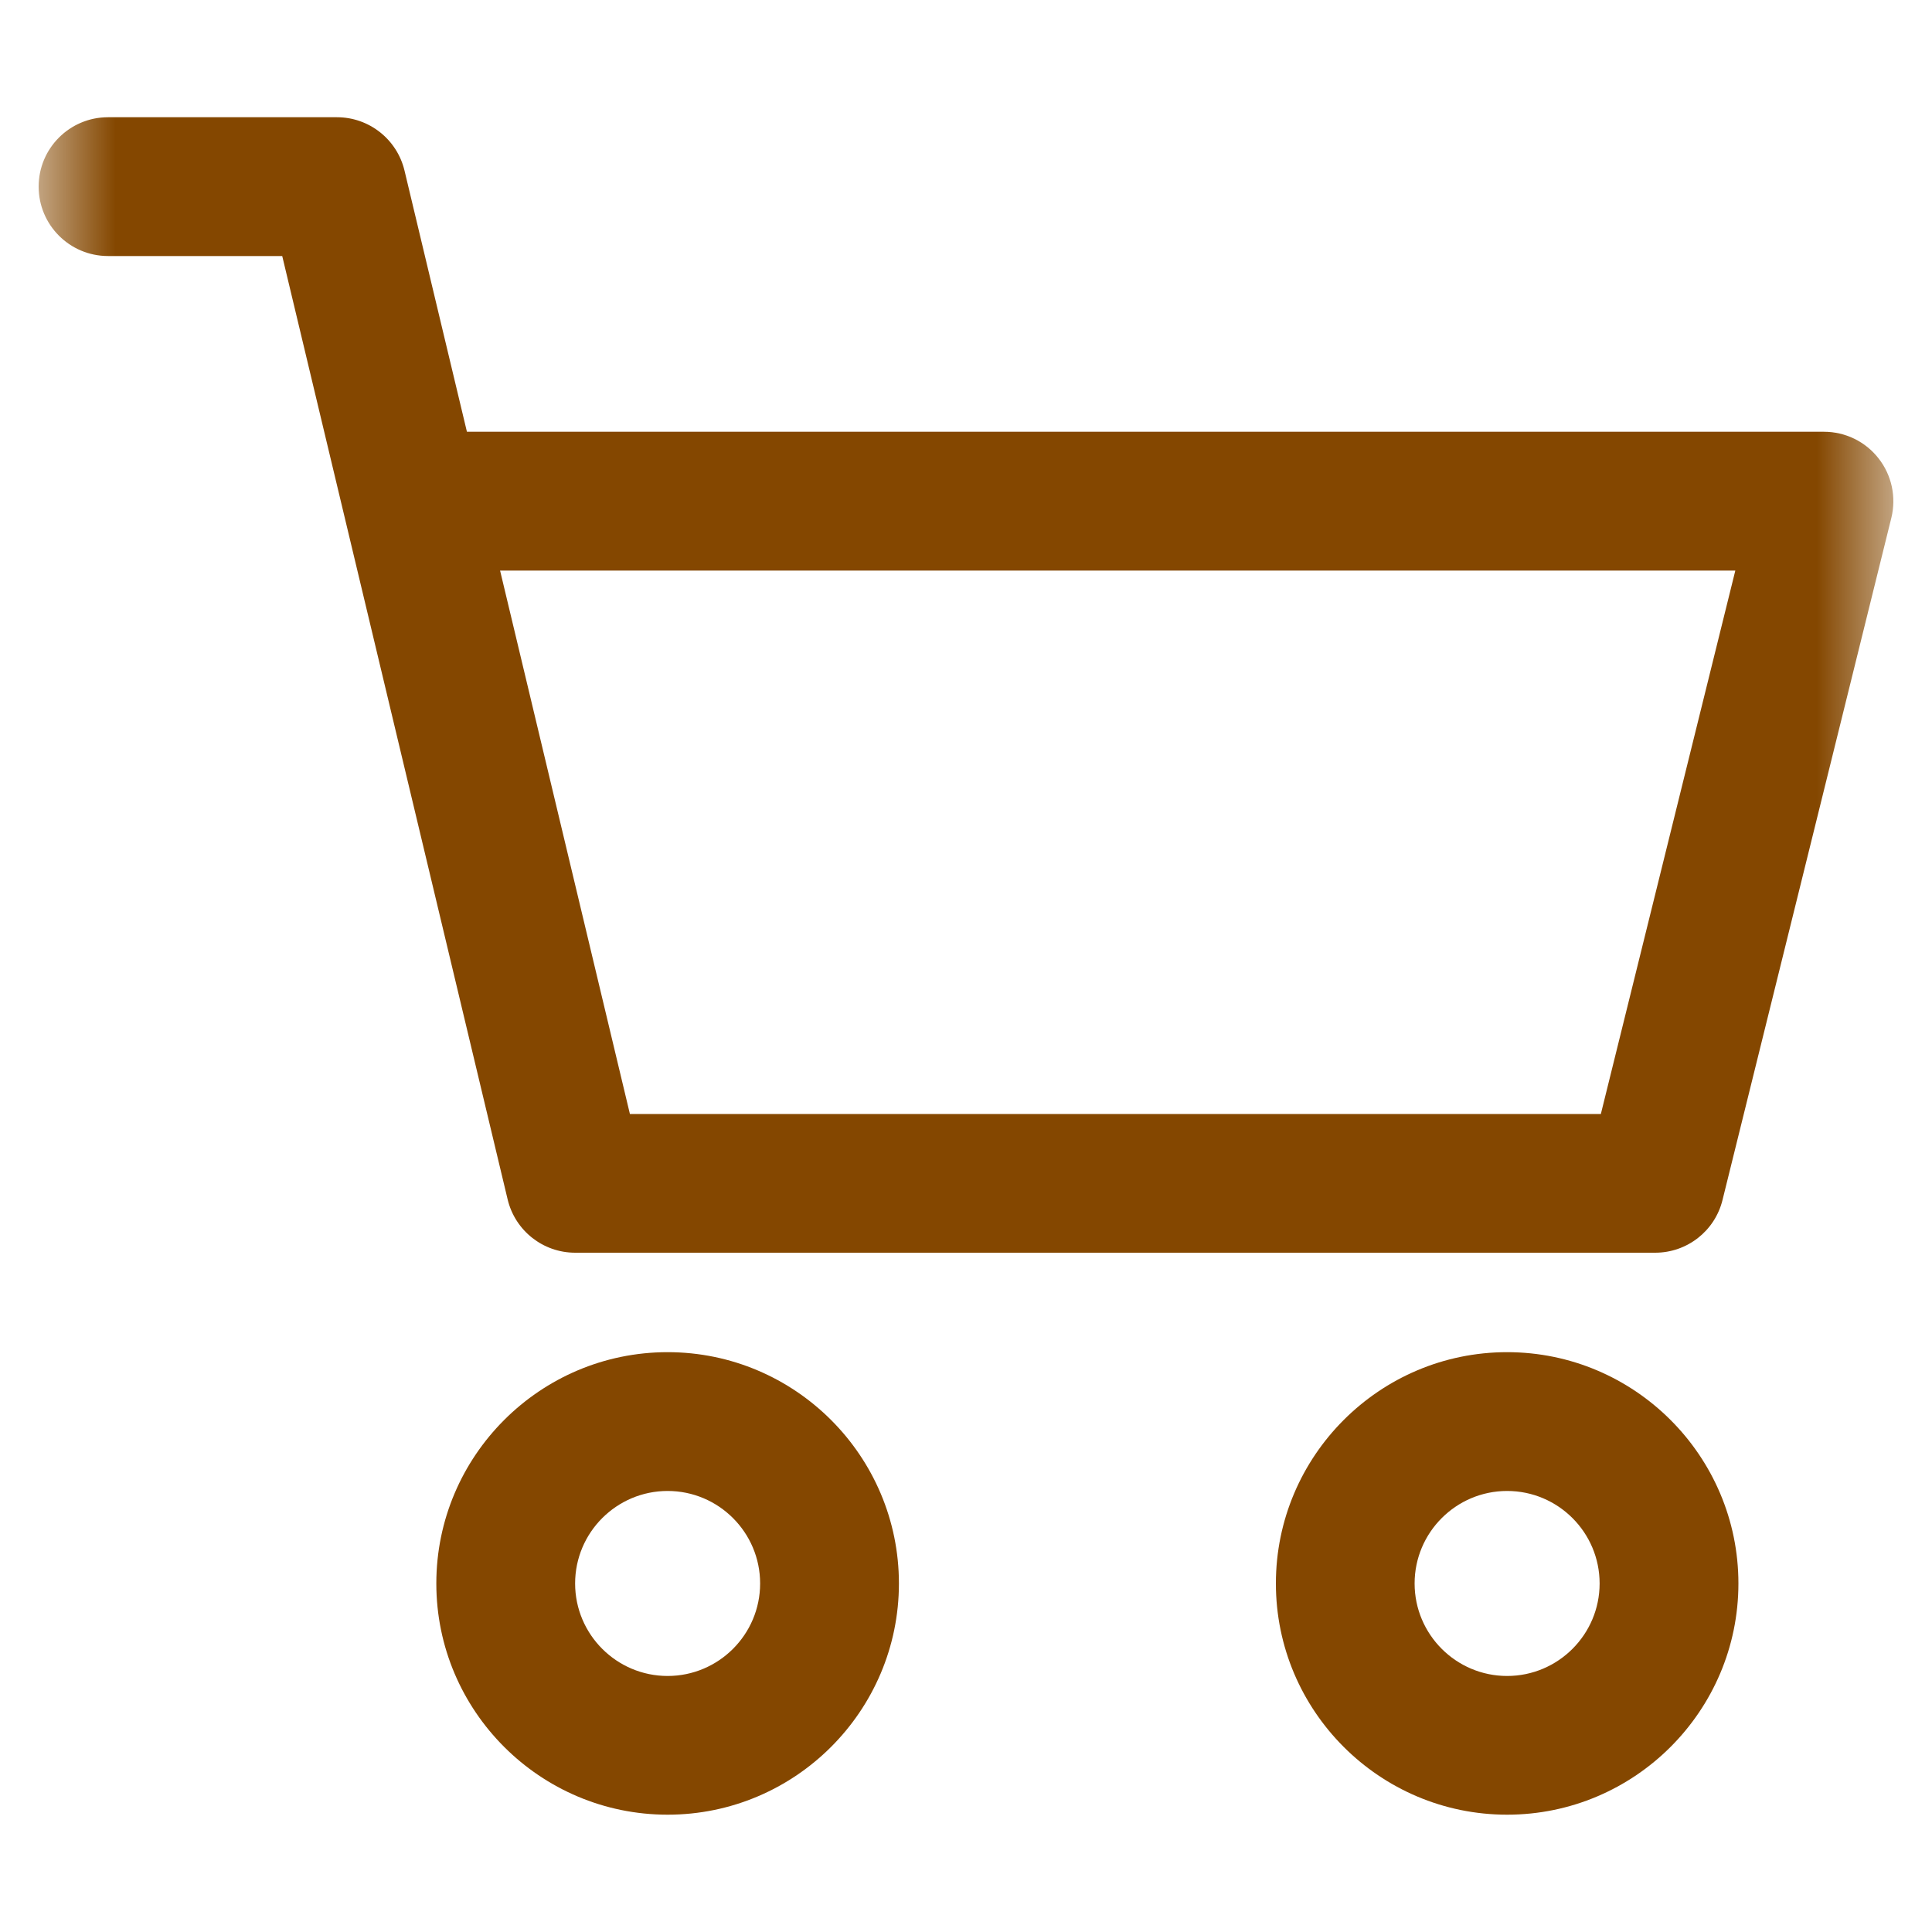 <svg width="25" height="25" viewBox="0 0 25 25" fill="none" xmlns="http://www.w3.org/2000/svg">
<g clip-path="url(#clip0_1201_302)">
<mask id="mask0_1201_302" style="mask-type:luminance" maskUnits="userSpaceOnUse" x="0" y="0" width="25" height="25">
<path d="M24.5 0.5H0.5V24.5H24.5V0.5Z" fill="white"/>
</mask>
<g mask="url(#mask0_1201_302)">
<path d="M19.502 17.497C17.852 17.497 16.51 18.84 16.51 20.49C16.51 22.14 17.852 23.482 19.502 23.482C21.152 23.482 22.495 22.14 22.495 20.49C22.495 18.84 21.152 17.497 19.502 17.497ZM19.502 21.687C18.842 21.687 18.305 21.15 18.305 20.49C18.305 19.83 18.842 19.293 19.502 19.293C20.162 19.293 20.699 19.83 20.699 20.49C20.699 21.15 20.162 21.687 19.502 21.687Z" fill="#844700"/>
<path d="M24.309 5.932C24.139 5.714 23.879 5.587 23.602 5.587H6.042L5.234 2.206C5.137 1.803 4.776 1.517 4.36 1.517H1.398C0.902 1.517 0.5 1.919 0.5 2.415C0.5 2.911 0.902 3.313 1.398 3.313H3.652L6.569 15.521C6.666 15.925 7.027 16.21 7.443 16.21H21.418C21.831 16.21 22.19 15.929 22.289 15.529L24.474 6.701C24.54 6.433 24.479 6.149 24.309 5.932ZM20.715 14.415H8.151L6.471 7.383H22.455L20.715 14.415Z" fill="#844700"/>
<path d="M8.639 17.497C6.989 17.497 5.646 18.84 5.646 20.49C5.646 22.14 6.989 23.482 8.639 23.482C10.289 23.482 11.632 22.14 11.632 20.49C11.632 18.84 10.289 17.497 8.639 17.497ZM8.639 21.687C7.979 21.687 7.442 21.15 7.442 20.49C7.442 19.83 7.979 19.293 8.639 19.293C9.299 19.293 9.836 19.83 9.836 20.49C9.836 21.15 9.299 21.687 8.639 21.687Z" fill="#844700"/>
</g>
</g>
<defs>
<clipPath id="clip0_1201_302">
<rect width="25" height="24" fill="white" transform="translate(0 0.5)"/>
</clipPath>
</defs>
</svg>
